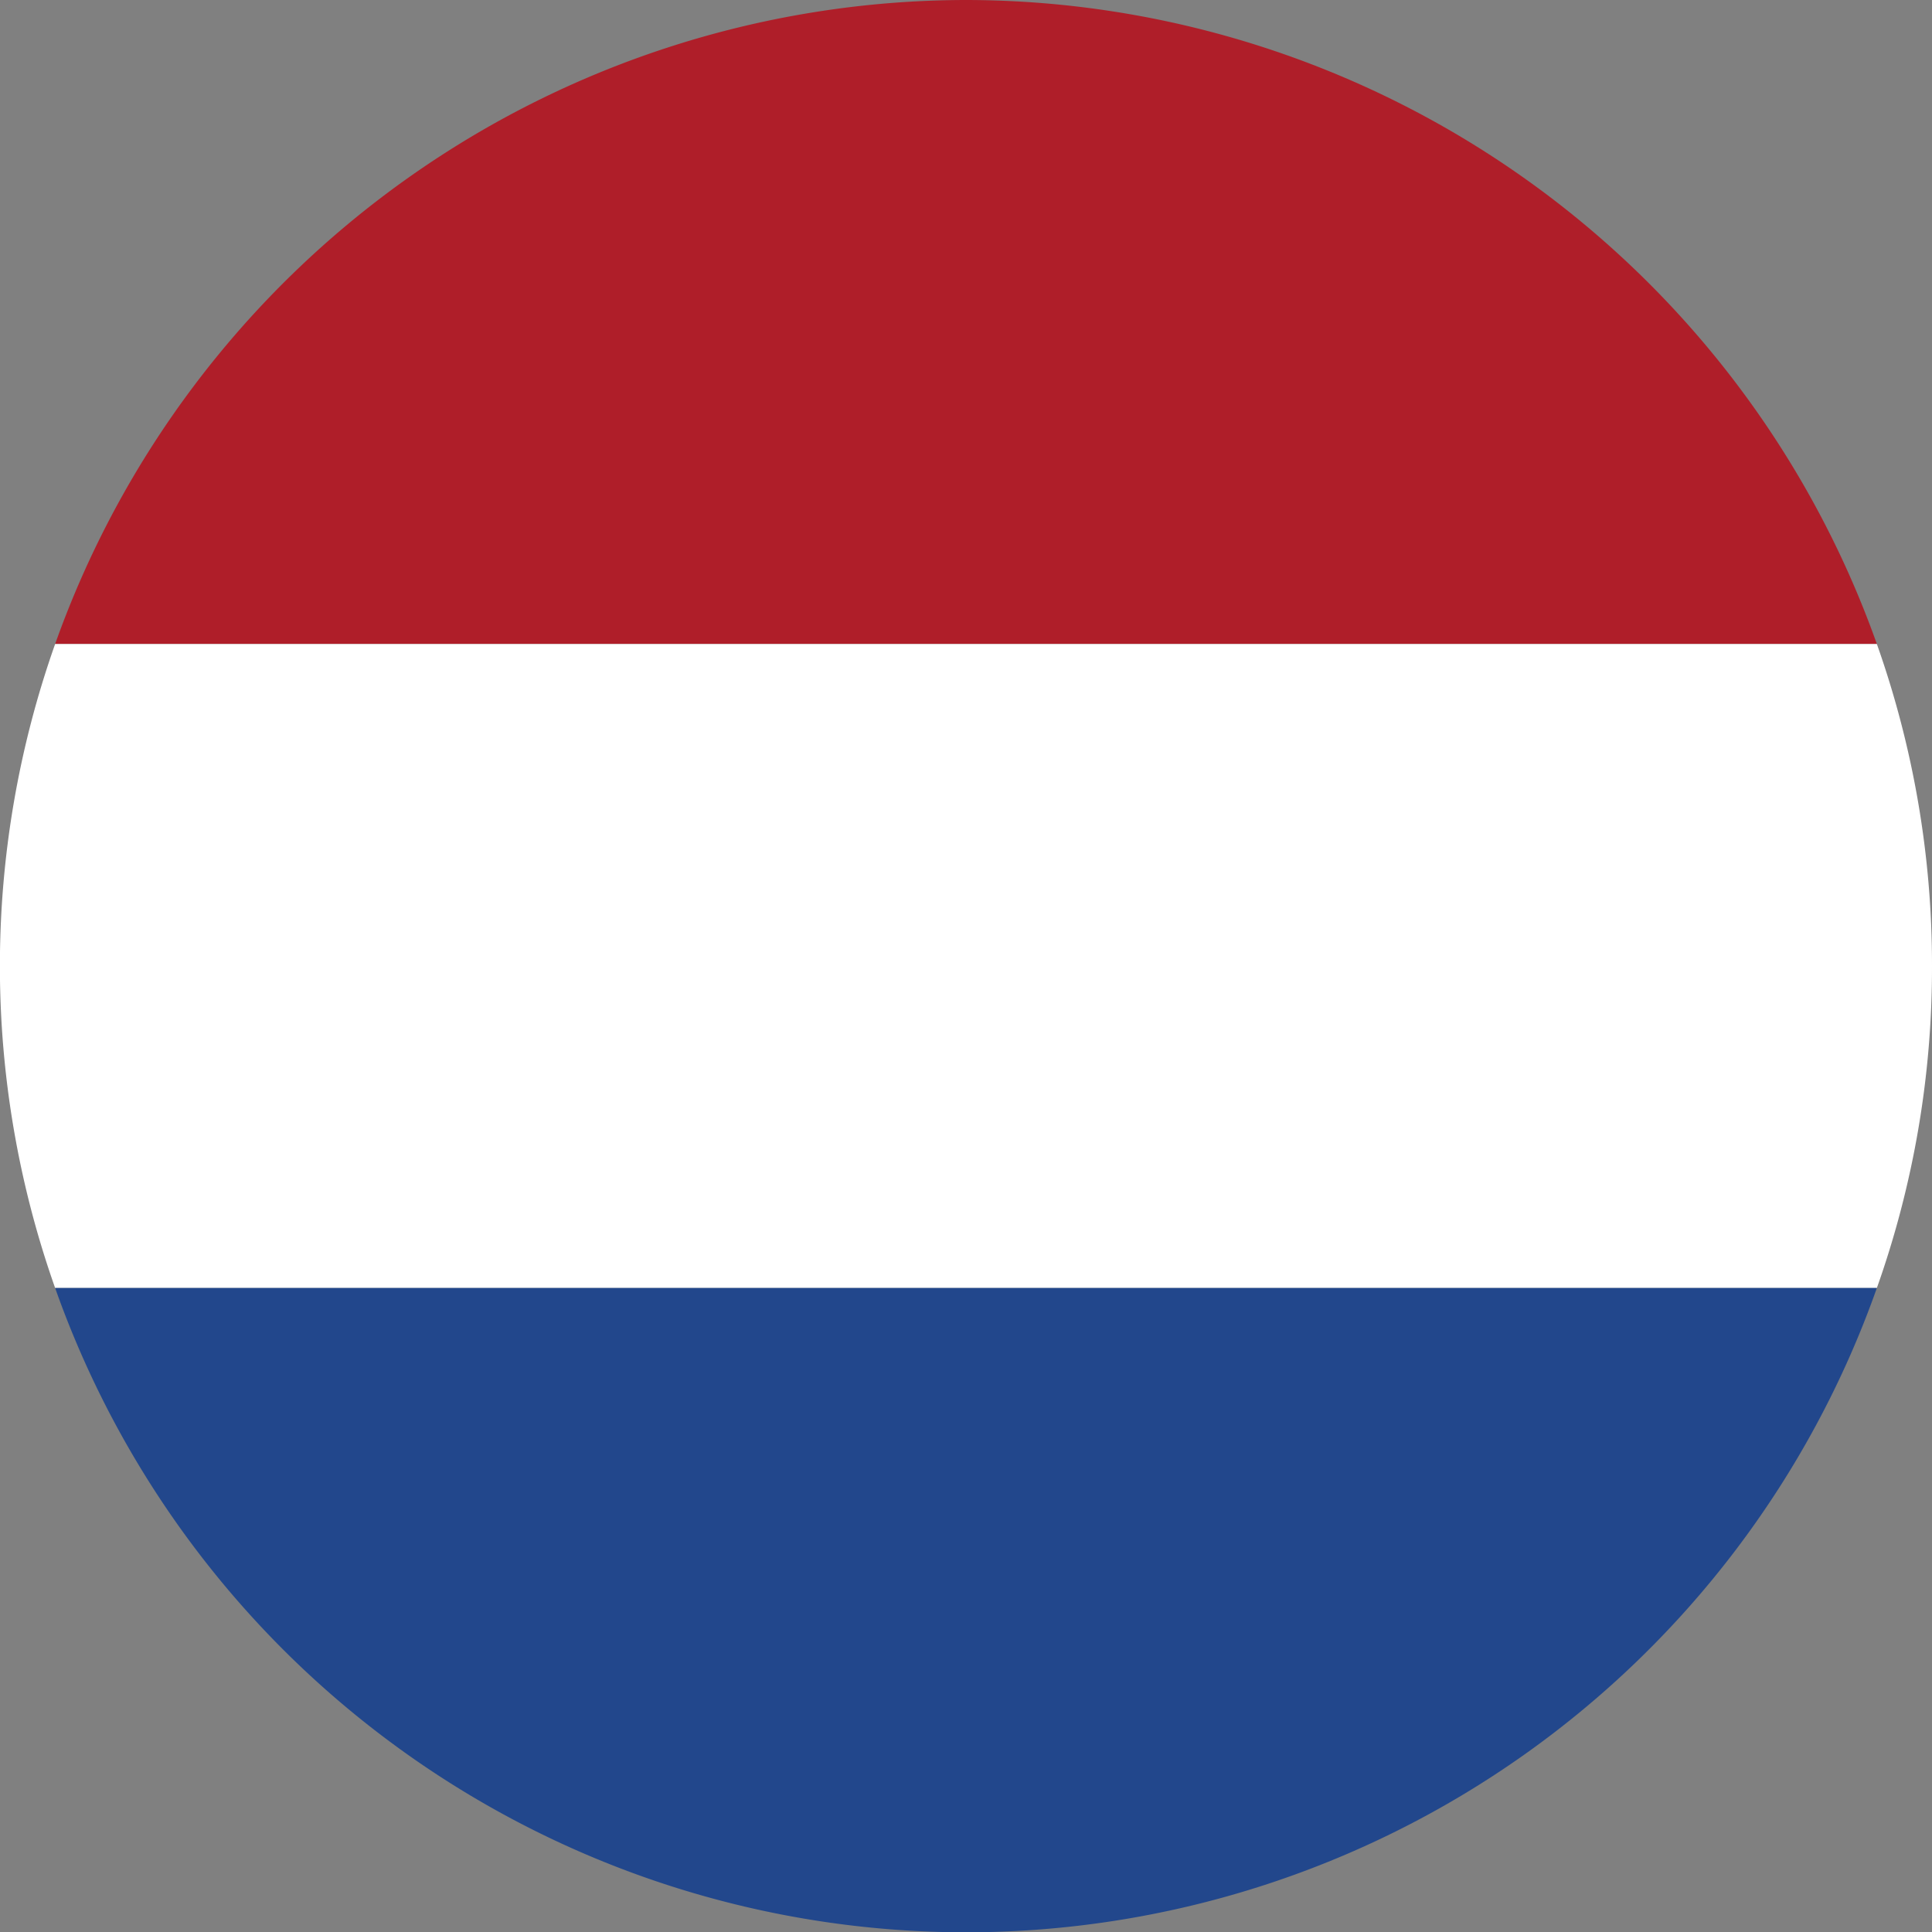 <svg data-name="Ebene 1" xmlns="http://www.w3.org/2000/svg" viewBox="0 0 48 48"><rect x="0" y="0" width="48" height="48" fill="#808080" stroke="none"/><path d="M24 0A24.05 24.05 0 0 0 1.37 16h45.26A24.05 24.05 0 0 0 24 0Z" style="fill:#af1e29"/><path d="M48 24a23.88 23.88 0 0 0-1.37-8H1.37a24 24 0 0 0 0 16h45.26A23.79 23.79 0 0 0 48 24Z" style="fill:#fff"/><path d="M1.37 32a24 24 0 0 0 45.26 0Z" style="fill:#22478c"/></svg>
